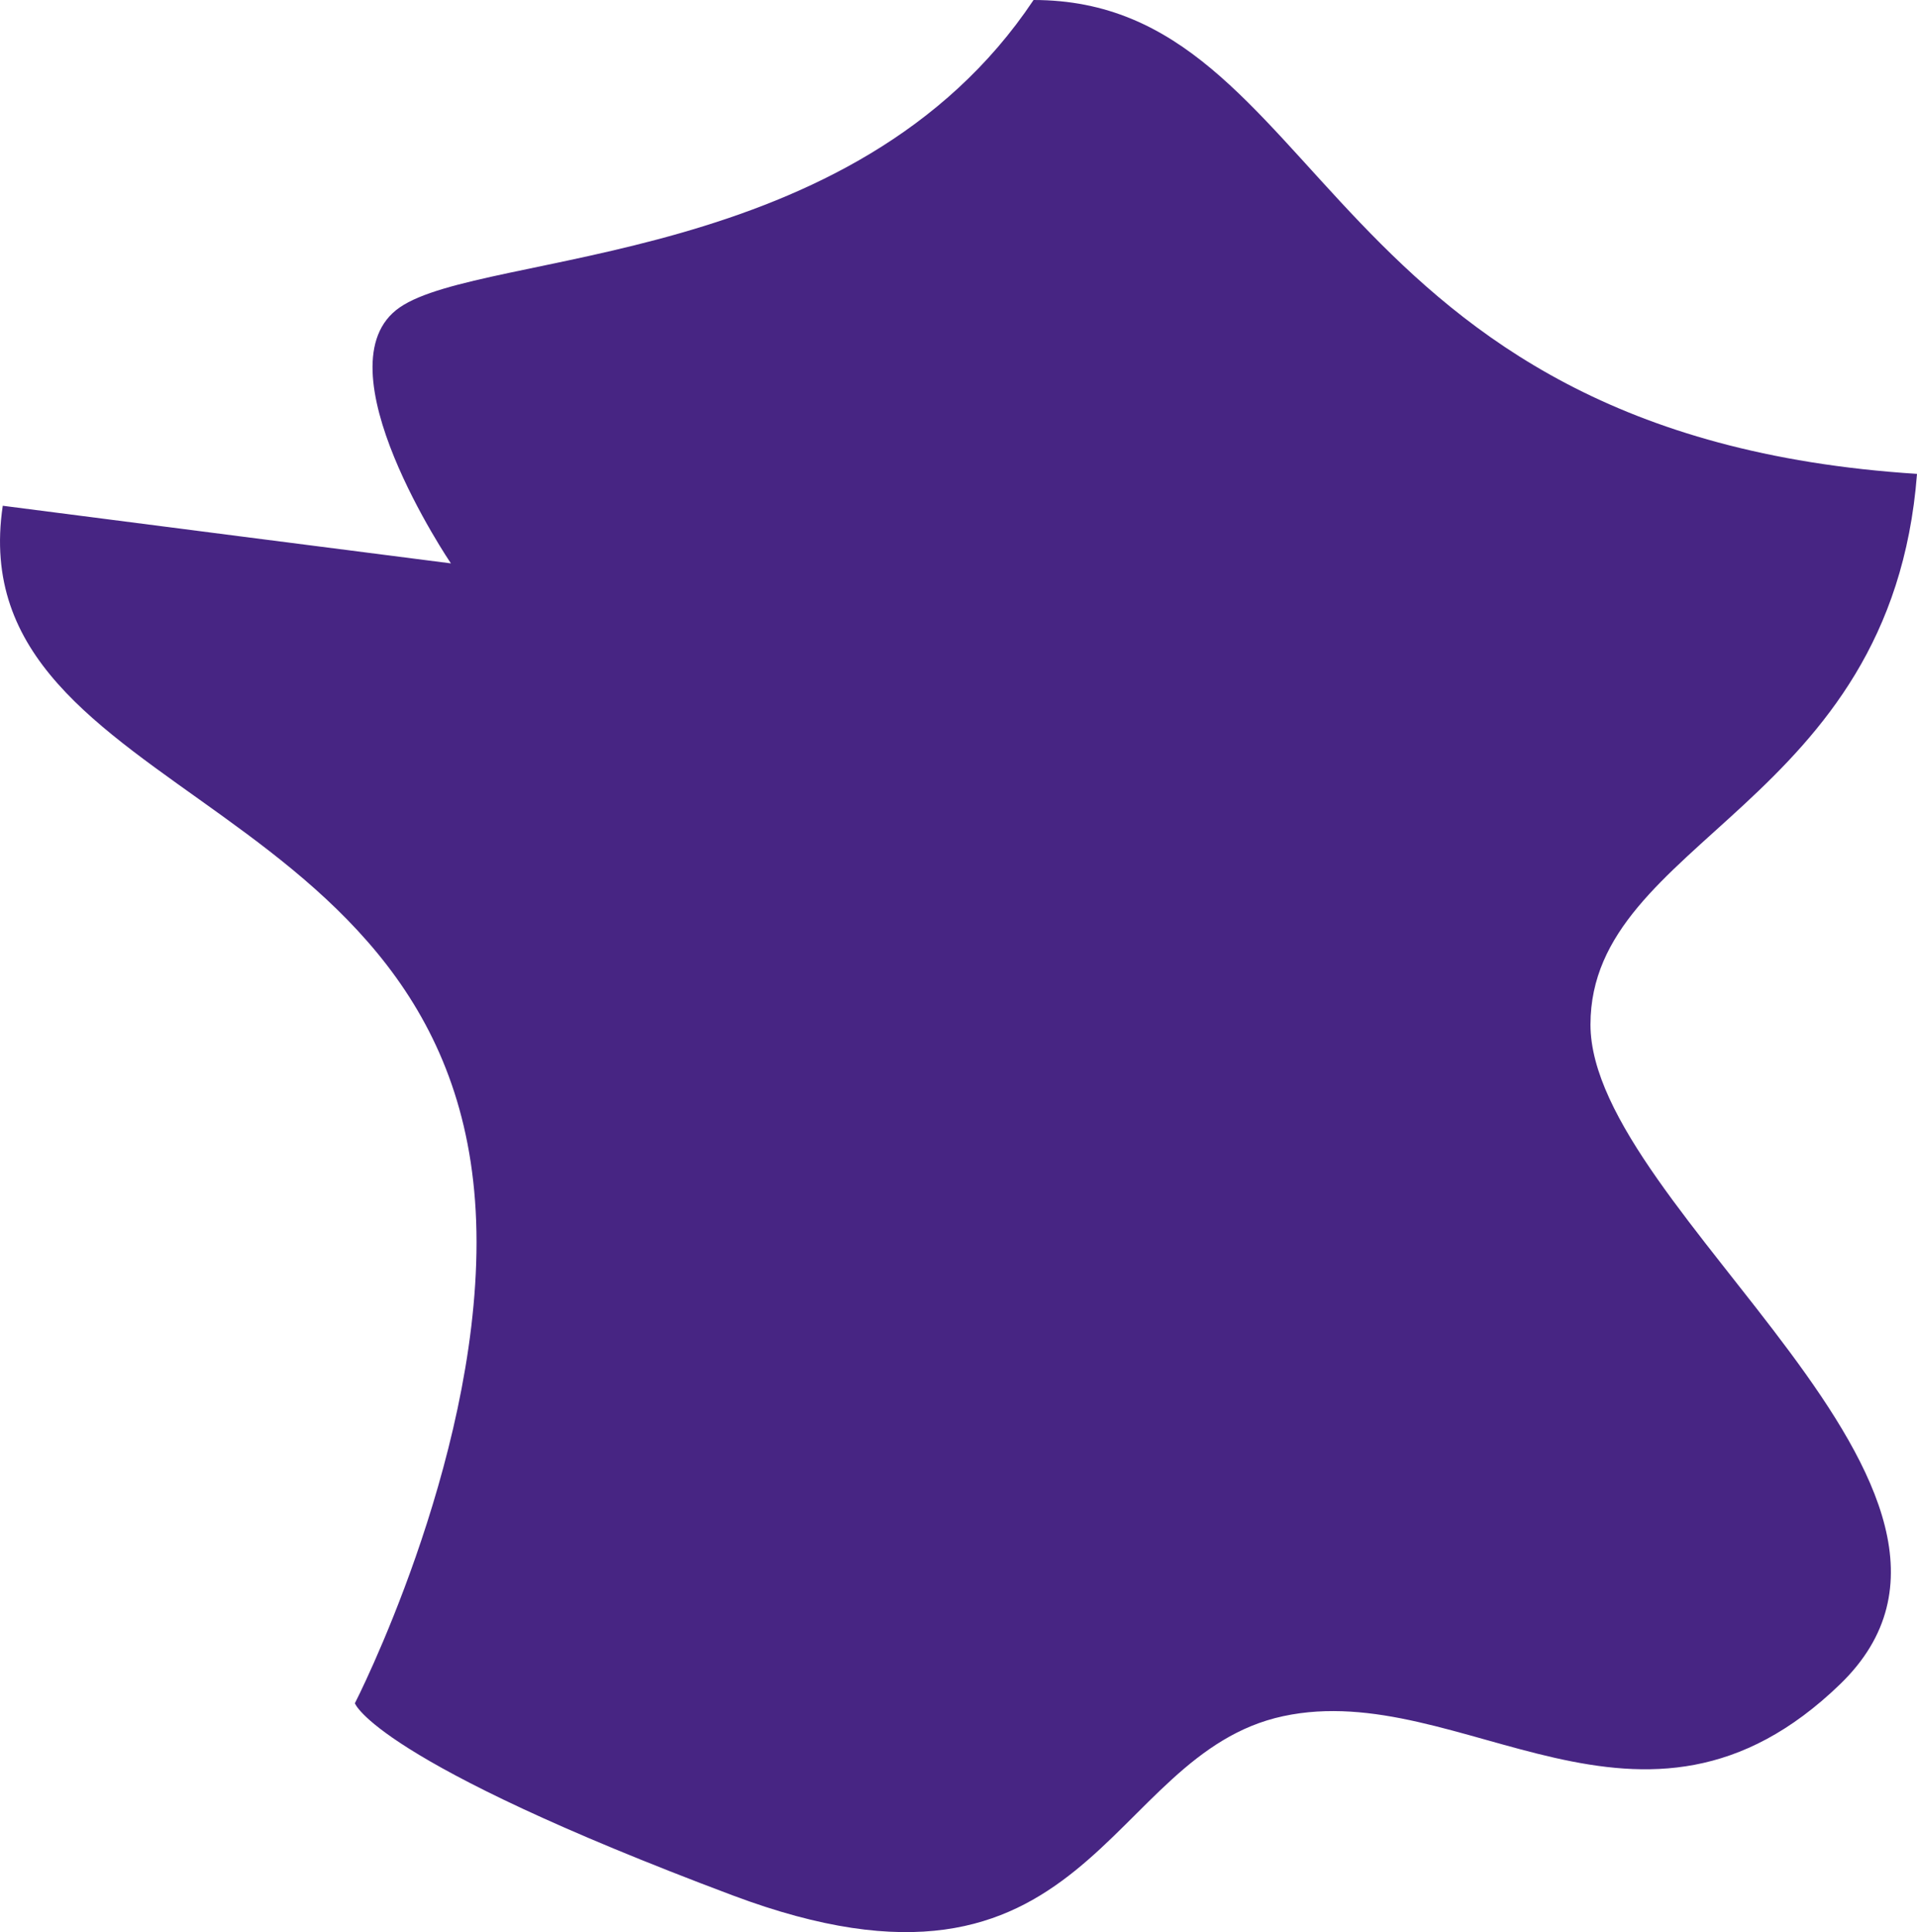 <svg xmlns="http://www.w3.org/2000/svg" width="67.415" height="67.934" viewBox="0 0 67.415 67.934">
  <path d="M218.406,339.975c10.356,0,9.906,15.31,31.07,16.661-.9,11.707-11.483,12.833-11.483,19.362s15.761,16.436,8.781,23.19-13.284-.226-19.587,1.126-6.755,11.032-19.363,6.3-13.283-6.754-13.283-6.754,4.278-8.331,4.278-16.211c0-15.986-18.237-15.31-16.661-25.892,1.623.214,15.76,2.026,15.76,2.026s-4.728-6.979-1.8-9,15.985-1.351,22.289-10.807" transform="translate(-182.061 -339.975)" fill="#472583"/>
</svg>
